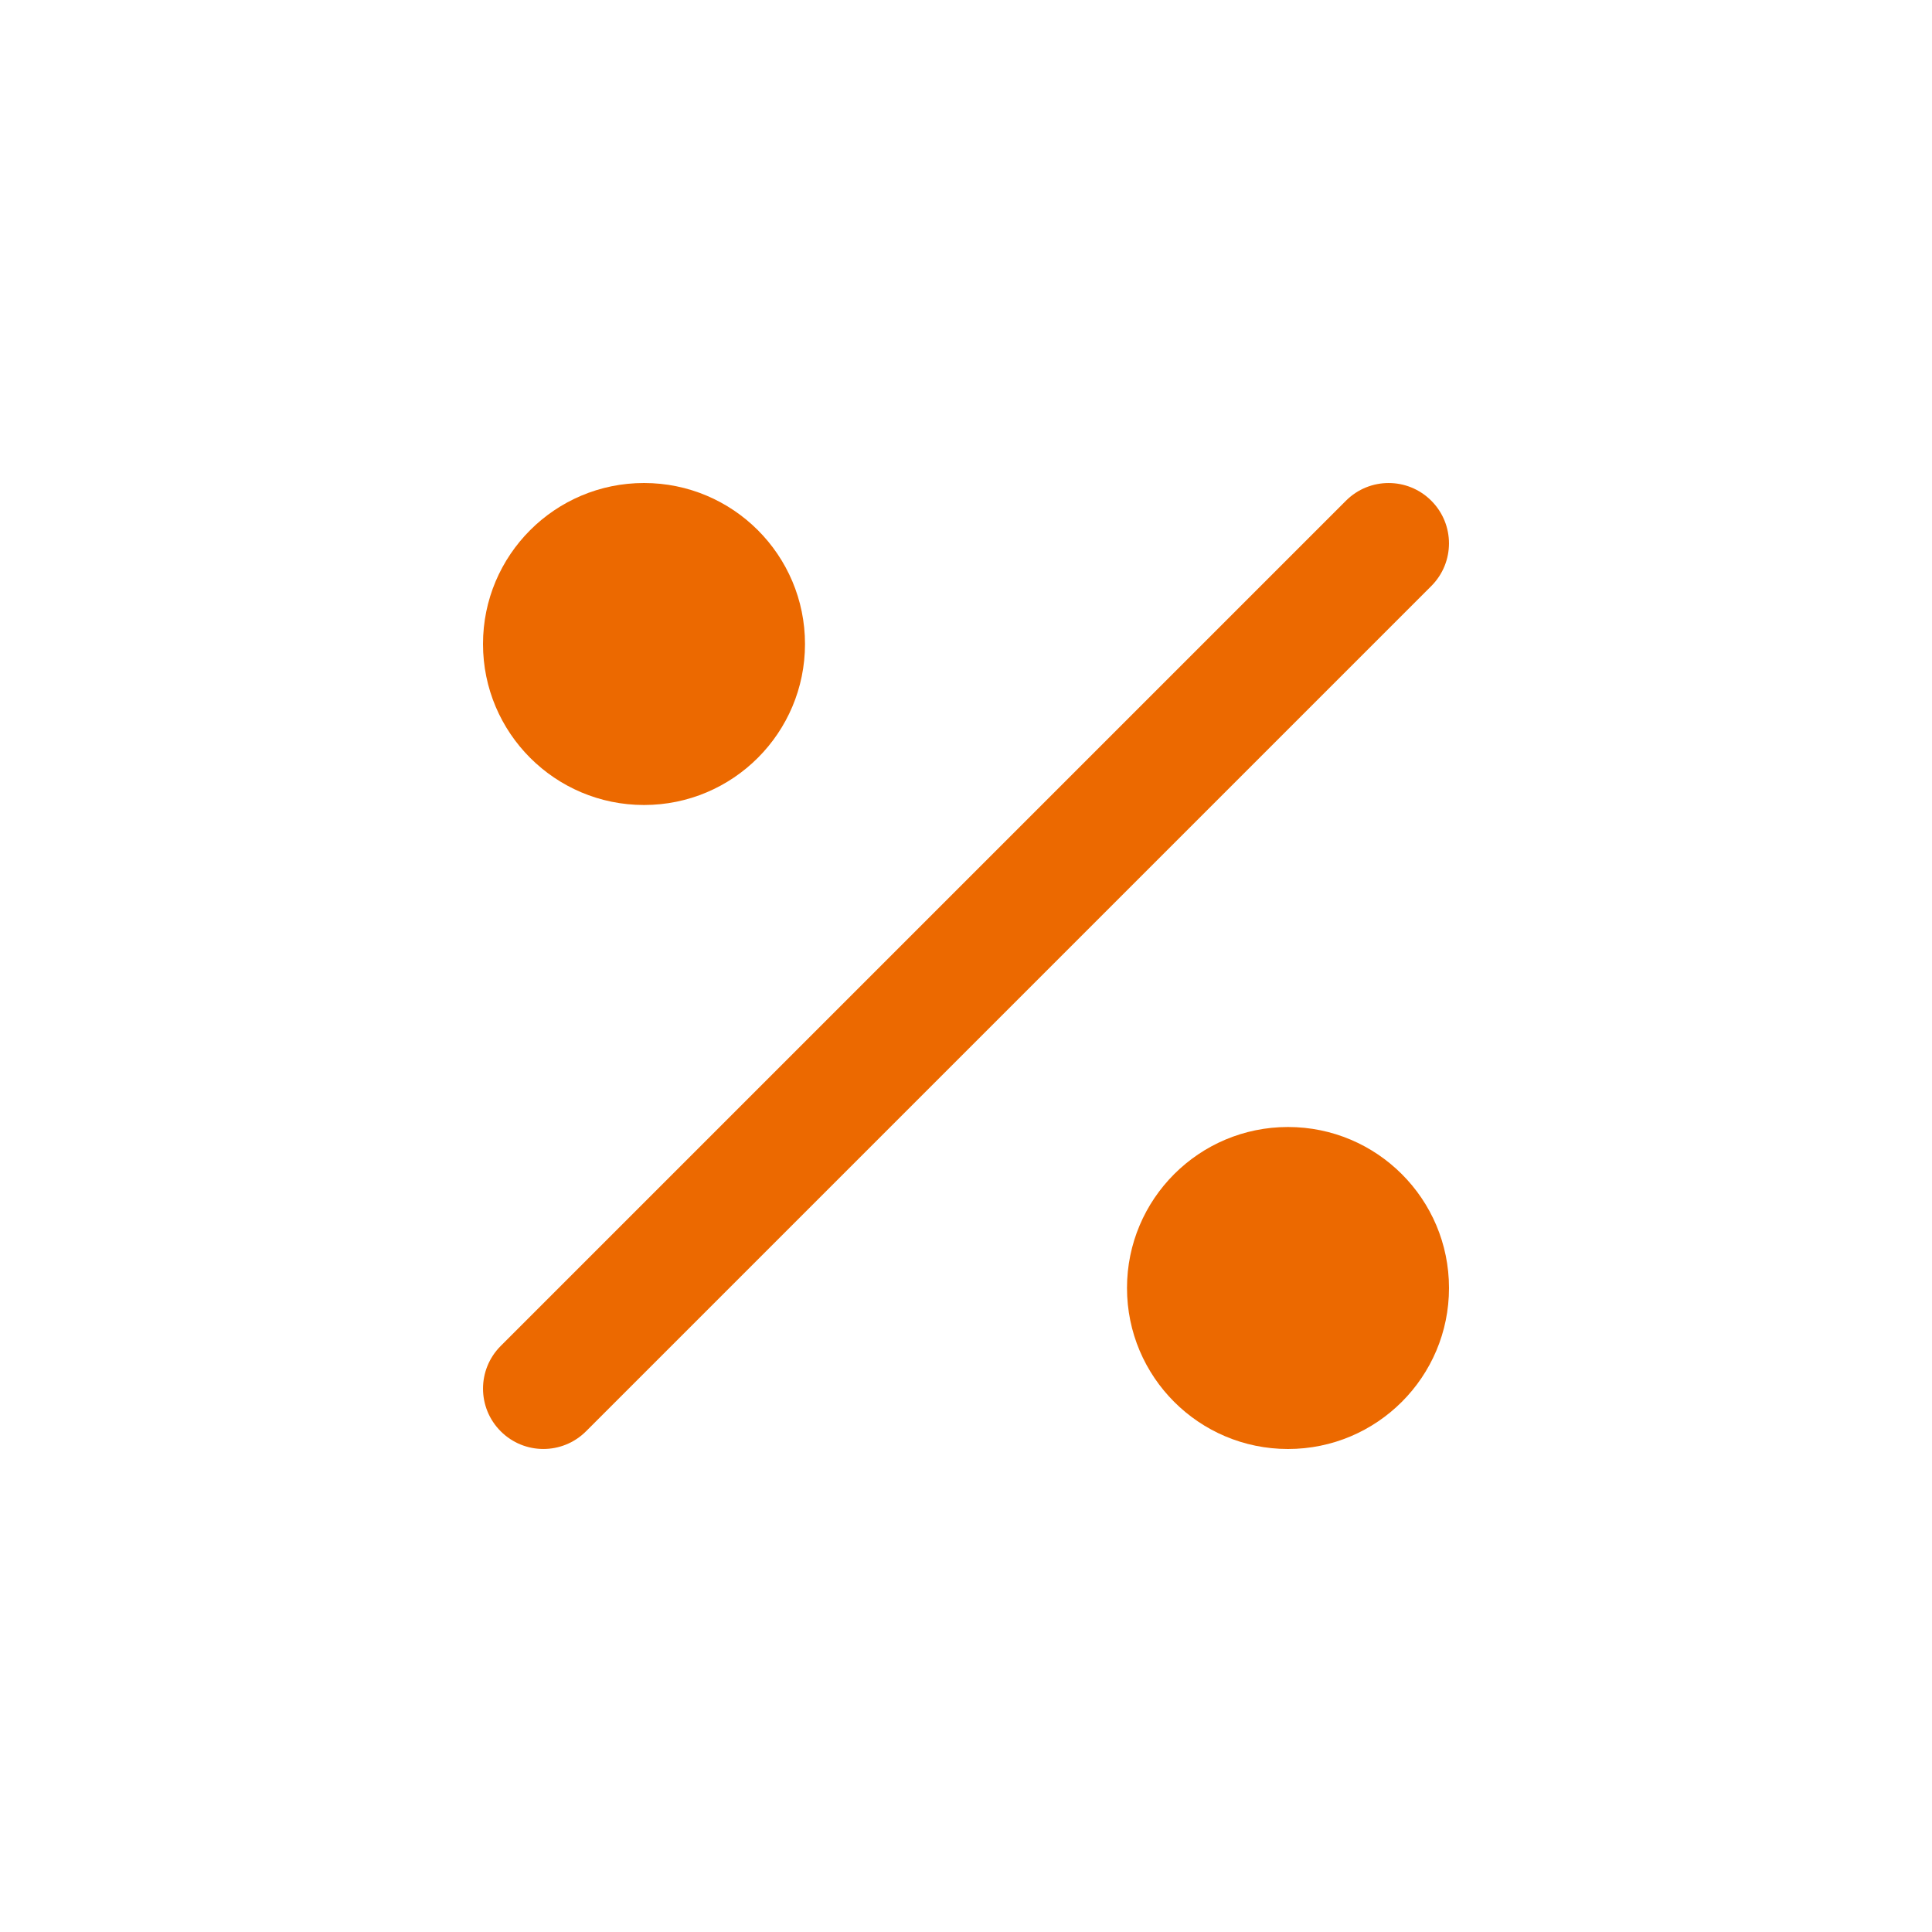 <svg xmlns="http://www.w3.org/2000/svg" fill="none" viewBox="0 0 24 24" height="24" width="24">
<path fill="#EC6900" d="M17.78 6.22C18.073 6.513 18.073 6.987 17.78 7.28L7.28 17.78C6.987 18.073 6.513 18.073 6.22 17.78C5.927 17.487 5.927 17.013 6.22 16.72L16.72 6.22C17.013 5.927 17.487 5.927 17.78 6.22Z" clip-rule="evenodd" fill-rule="evenodd"></path>
<circle fill="#EC6900" r="2" cy="8" cx="8"></circle>
<circle fill="#EC6900" r="2" cy="16" cx="16"></circle>
</svg>
